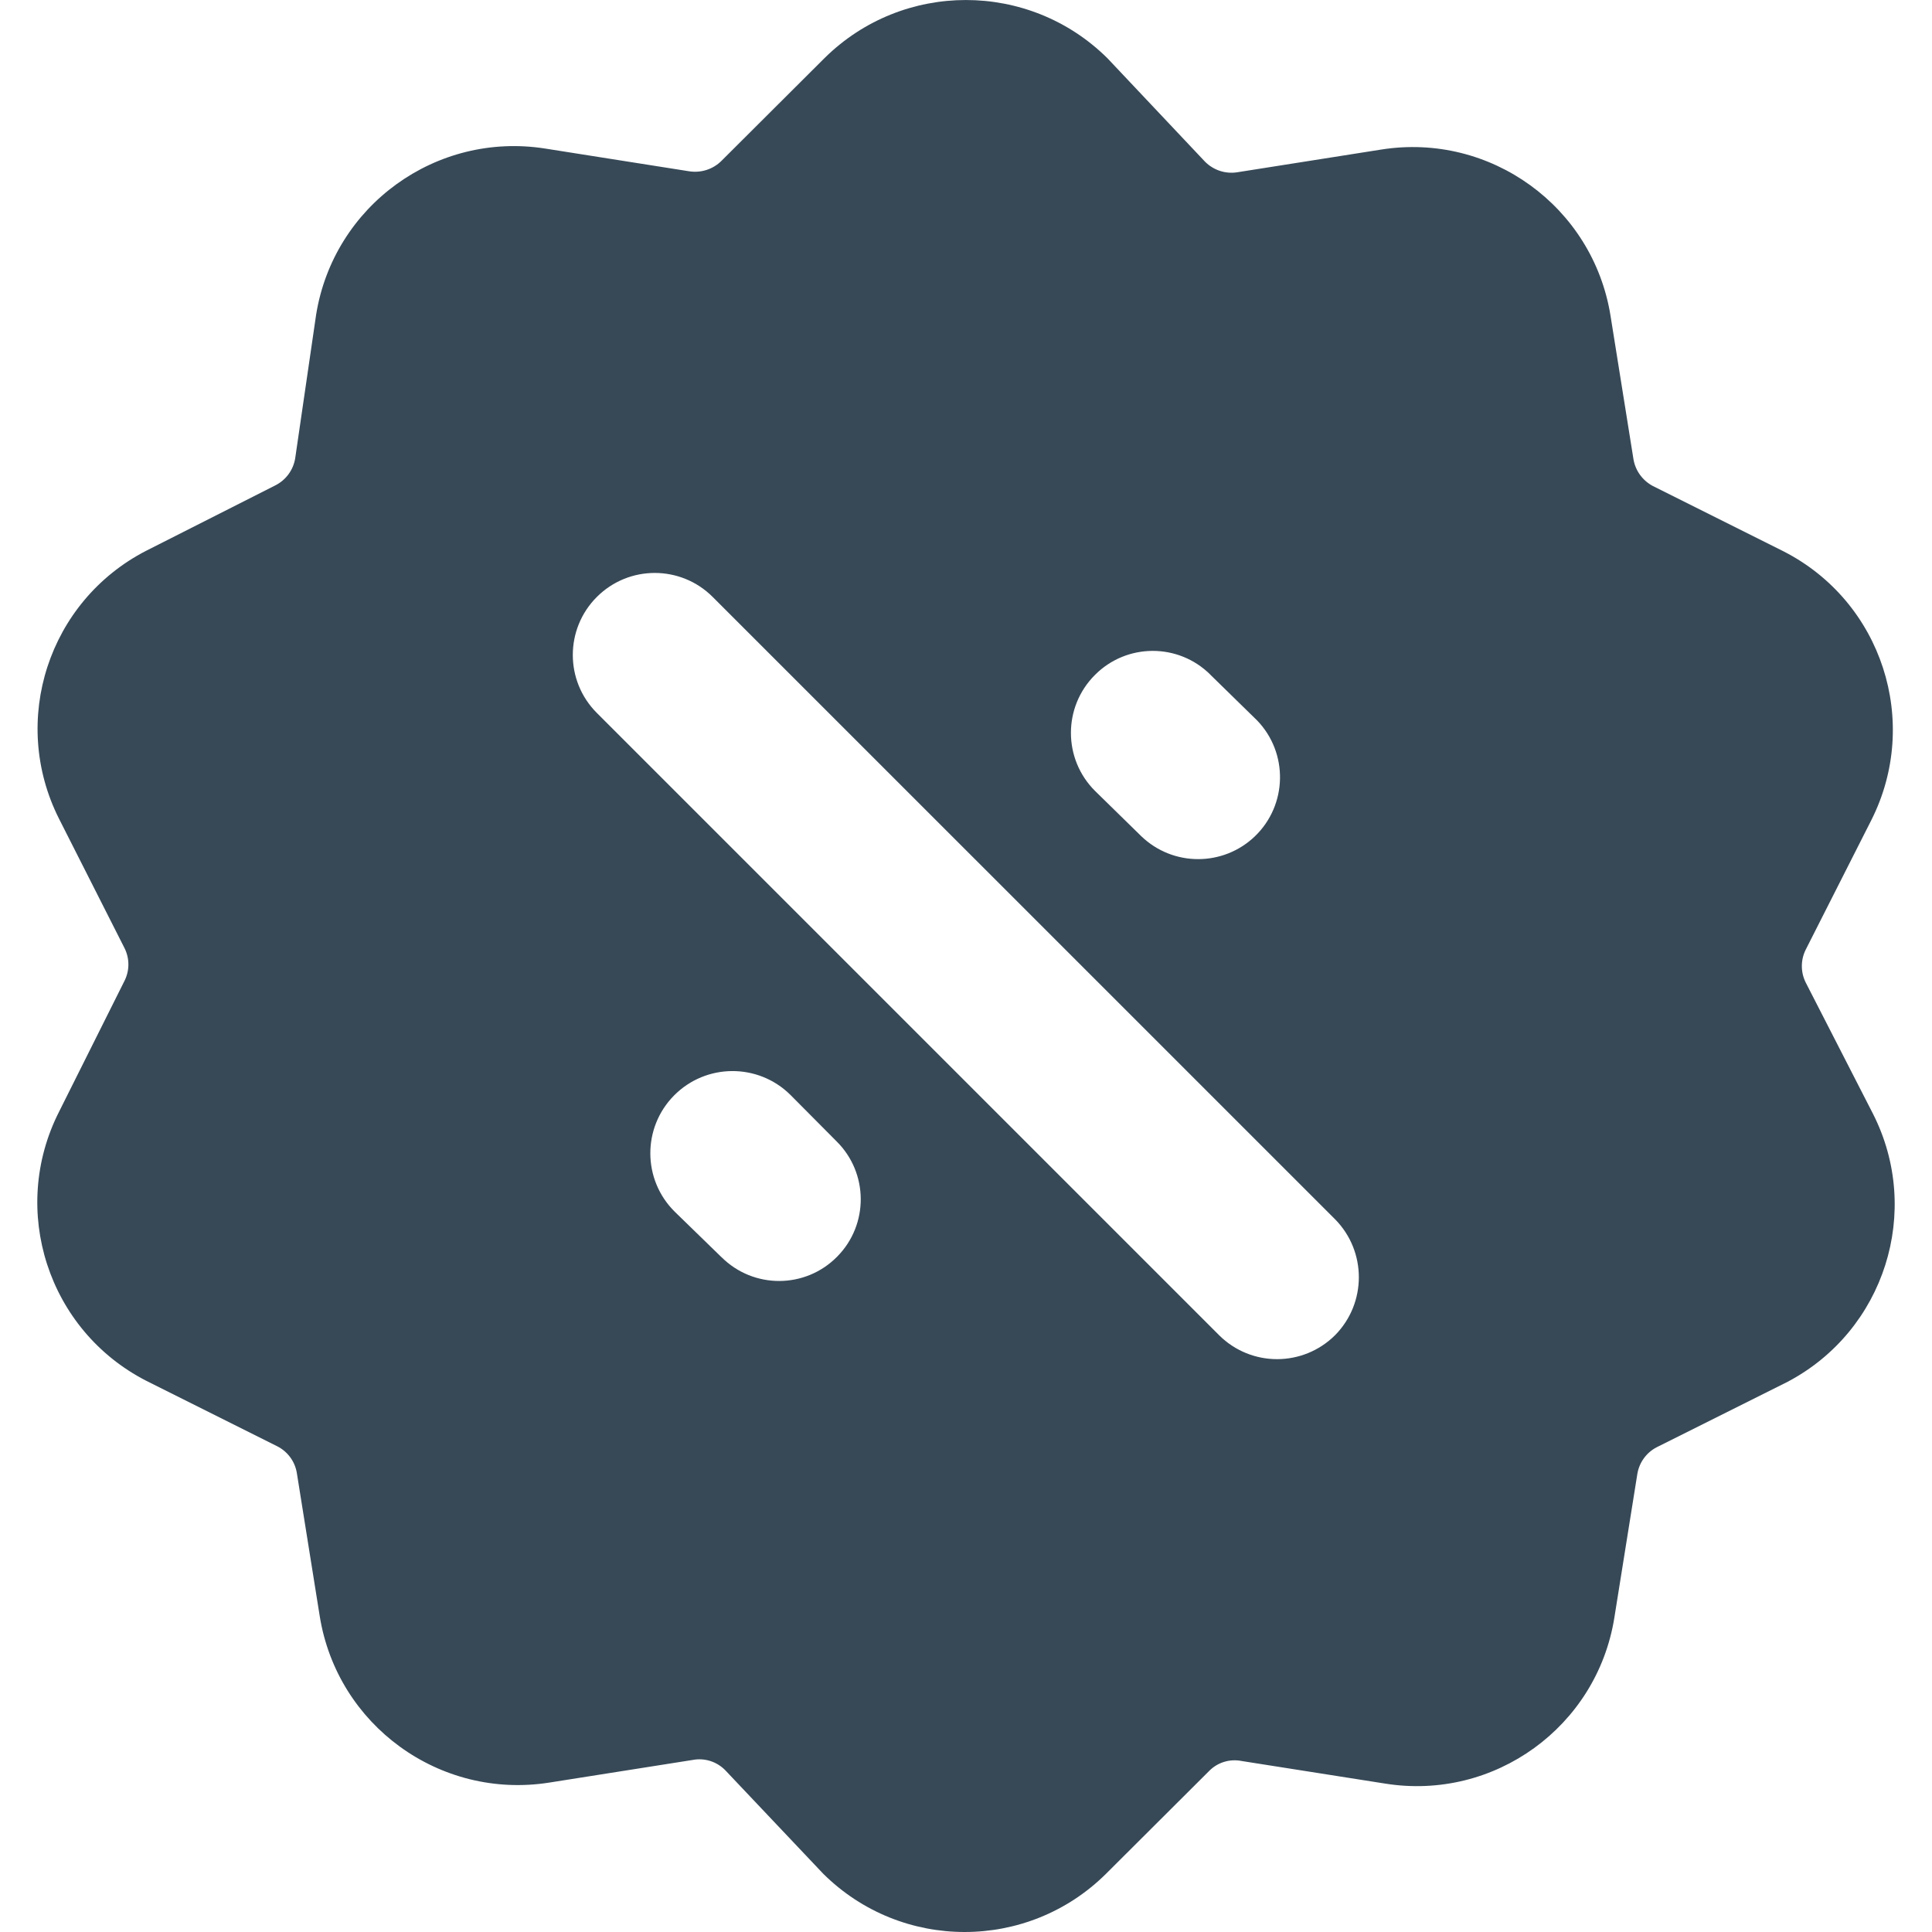 <svg width="32" height="32" viewBox="0 0 32 32" fill="none" xmlns="http://www.w3.org/2000/svg">
<g clip-path="url(#clip0_3461_230062)">
<path d="M29.908 16.273C29.823 16.102 29.823 15.901 29.908 15.73L30.993 13.588C31.818 11.957 31.171 9.967 29.545 9.134L27.375 8.049C27.205 7.958 27.086 7.794 27.055 7.604L26.675 5.228C26.384 3.421 24.685 2.191 22.878 2.477L20.501 2.852C20.303 2.886 20.101 2.821 19.959 2.678L18.342 0.964C17.044 -0.321 14.953 -0.321 13.655 0.964L11.952 2.662C11.81 2.805 11.608 2.869 11.409 2.836L9.033 2.461C7.226 2.175 5.527 3.405 5.236 5.212L4.889 7.593C4.857 7.785 4.736 7.95 4.563 8.038L2.42 9.123C0.803 9.956 0.159 11.936 0.977 13.56L2.062 15.703C2.148 15.874 2.148 16.075 2.062 16.246L0.977 18.416C0.152 20.044 0.796 22.034 2.42 22.869L4.59 23.954C4.763 24.041 4.884 24.204 4.916 24.394L5.296 26.77C5.587 28.577 7.284 29.809 9.093 29.526L11.469 29.151C11.667 29.112 11.871 29.176 12.012 29.32L13.634 31.034C14.931 32.322 17.024 32.322 18.321 31.034L20.024 29.336C20.164 29.191 20.369 29.128 20.567 29.168L22.943 29.542C24.75 29.831 26.45 28.6 26.739 26.793C26.739 26.79 26.74 26.788 26.74 26.786L27.12 24.41C27.152 24.222 27.27 24.059 27.44 23.971L29.61 22.886C31.215 22.039 31.844 20.06 31.02 18.443L29.908 16.273ZM18.136 11.179C18.662 10.65 19.518 10.648 20.047 11.174C20.048 11.176 20.05 11.177 20.051 11.179L20.822 11.933C21.341 12.472 21.325 13.331 20.786 13.851C20.259 14.357 19.426 14.356 18.901 13.848L18.136 13.099C17.606 12.57 17.605 11.711 18.134 11.181C18.135 11.181 18.135 11.18 18.136 11.179ZM13.861 20.819C13.335 21.348 12.48 21.35 11.951 20.823C11.95 20.822 11.948 20.82 11.946 20.819L11.176 20.07C10.641 19.541 10.636 18.679 11.165 18.144C11.694 17.61 12.556 17.605 13.091 18.134L13.856 18.904C14.386 19.428 14.391 20.284 13.866 20.814C13.865 20.816 13.863 20.817 13.861 20.819ZM22.113 22.115C21.581 22.644 20.723 22.644 20.192 22.115L9.885 11.808C9.355 11.278 9.355 10.418 9.885 9.888C10.415 9.357 11.275 9.357 11.805 9.888L22.113 20.195C22.638 20.727 22.638 21.583 22.113 22.115Z" fill="#374957"/>
</g>
<defs>
<clipPath id="clip0_3461_230062">
<rect width="32" height="32" fill="white"/>
</clipPath>
</defs>
</svg>
